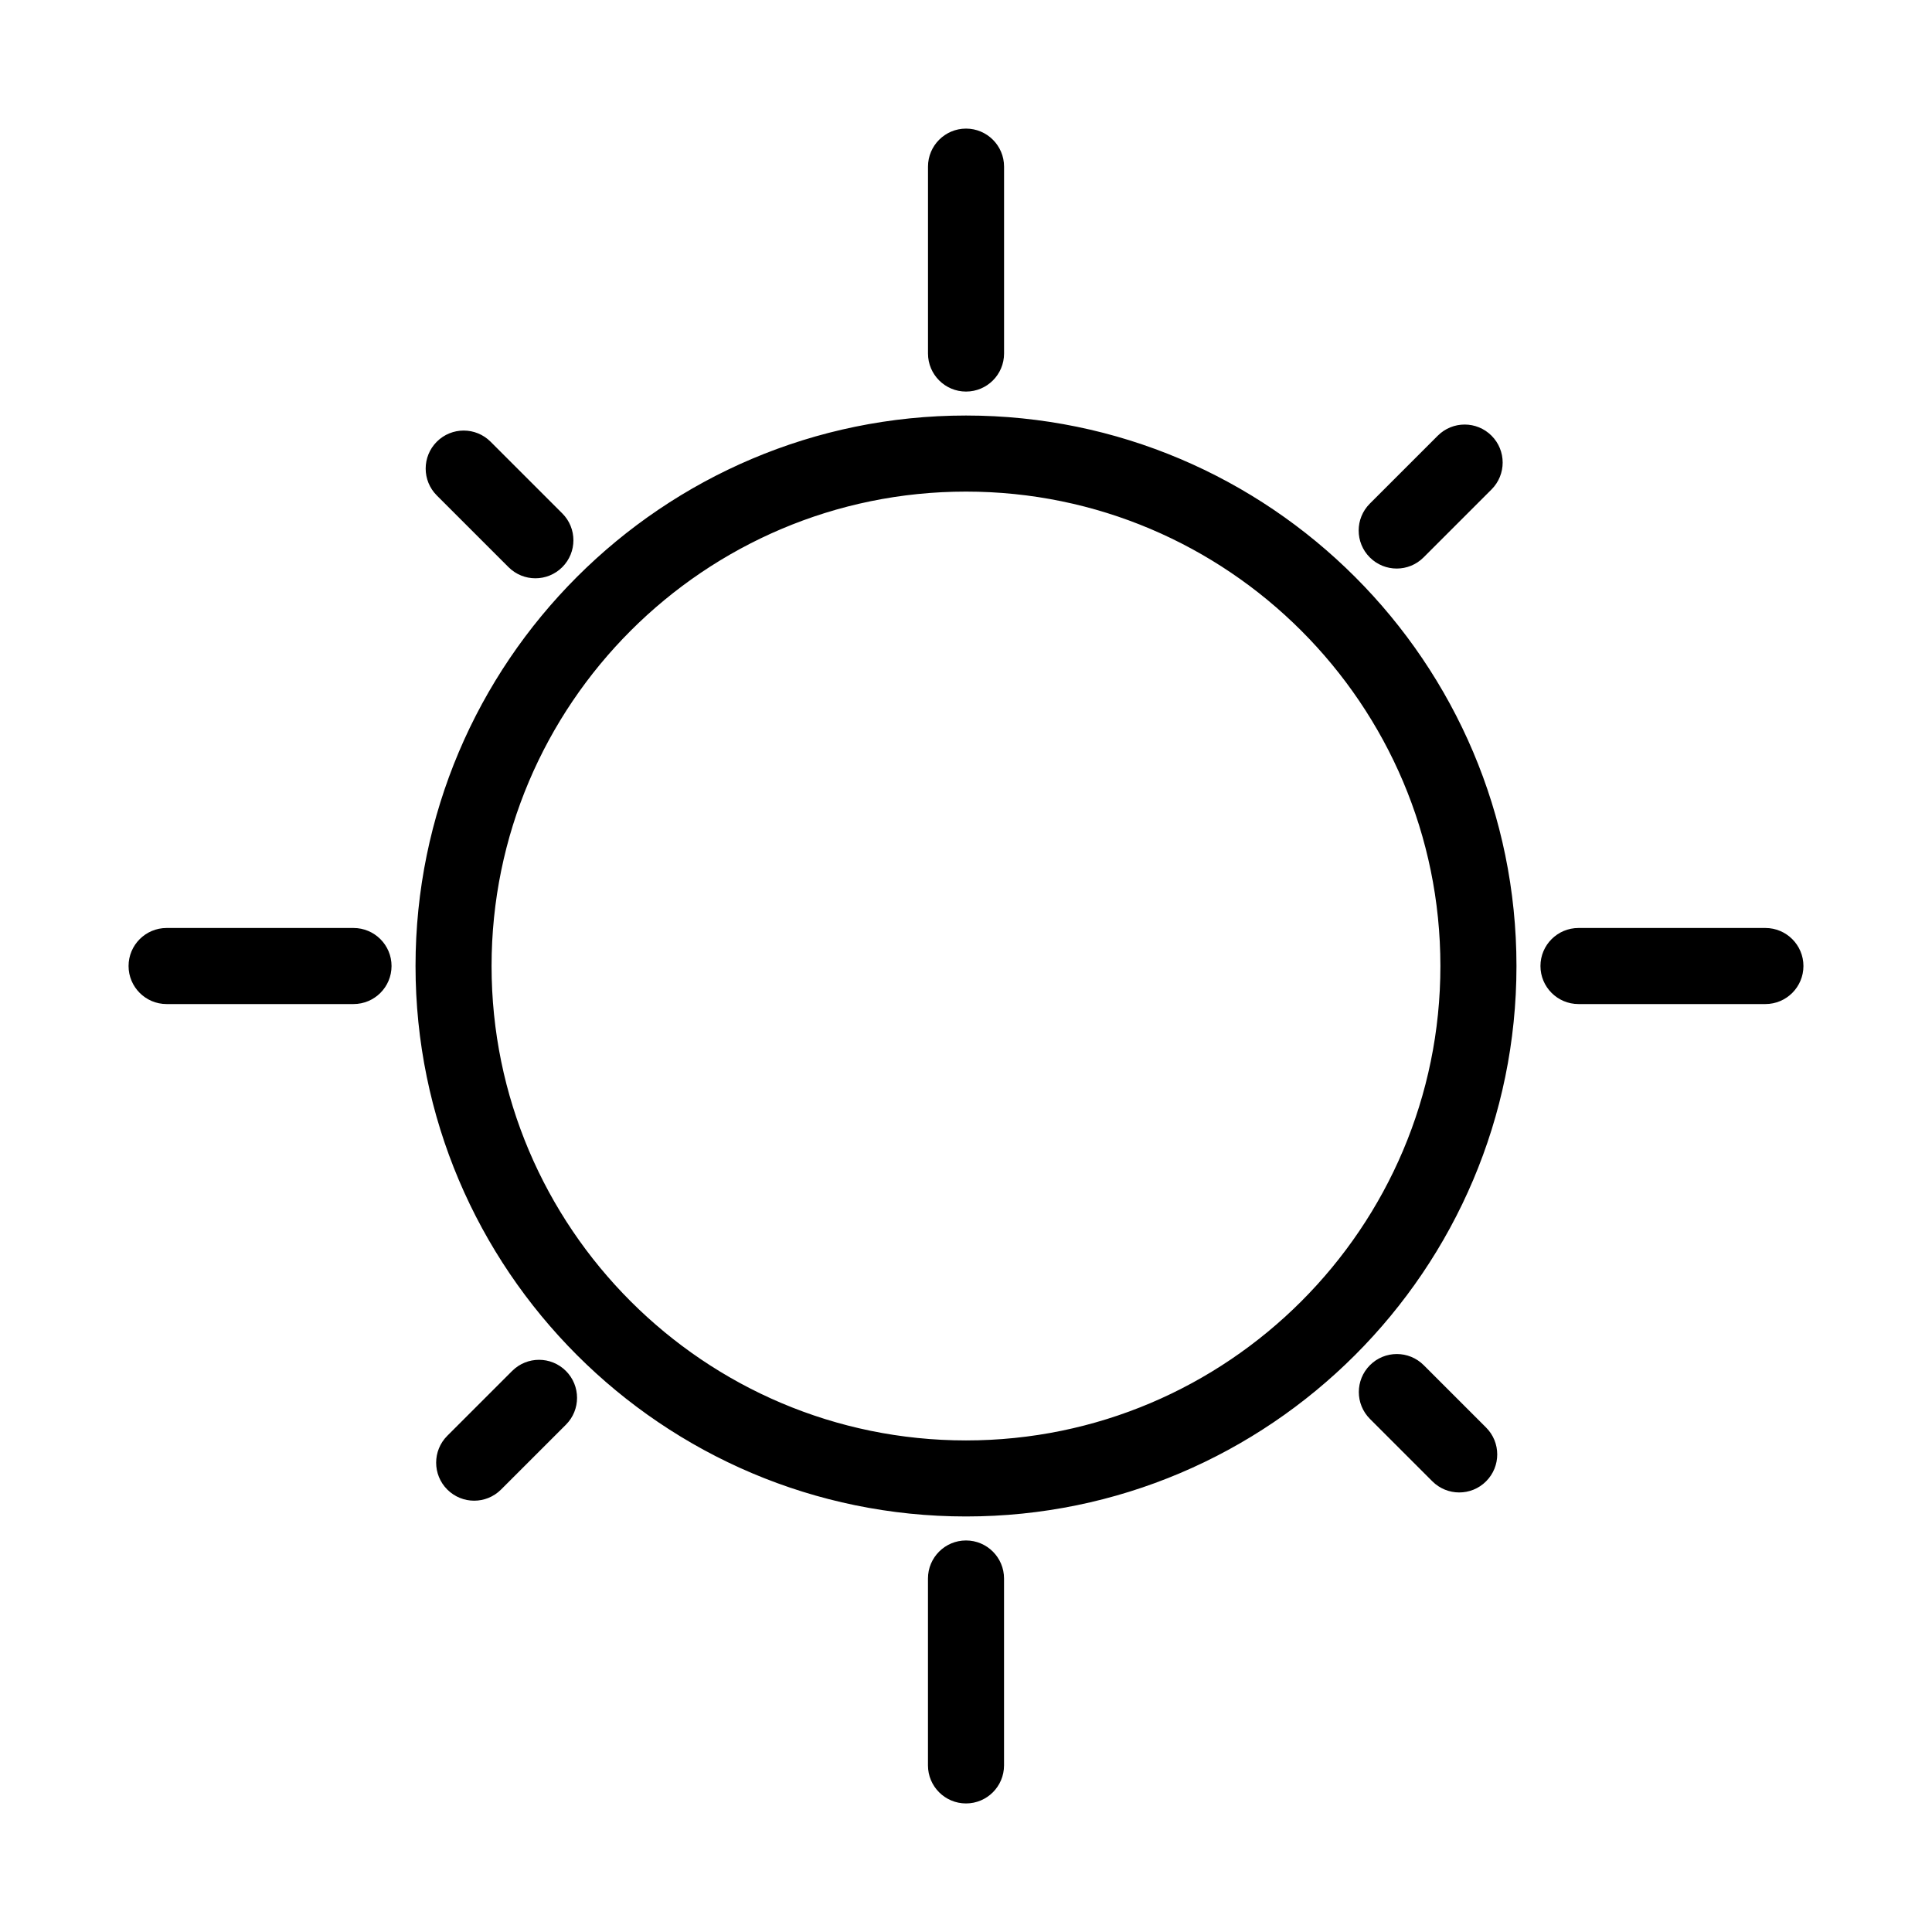 <?xml version="1.0" encoding="UTF-8"?>
<!-- The Best Svg Icon site in the world: iconSvg.co, Visit us! https://iconsvg.co -->
<svg fill="#000000" width="800px" height="800px" version="1.1" viewBox="144 144 512 512" xmlns="http://www.w3.org/2000/svg">
 <path d="m400 621.93c-5.562 0-10.078-4.516-10.078-10.078v-49.535c0-5.562 4.516-10.078 10.078-10.078s10.078 4.516 10.078 10.078v49.535c-0.004 5.566-4.516 10.078-10.078 10.078zm0-76.051c-80.438 0-145.88-65.441-145.88-145.88s65.438-145.88 145.88-145.88c80.438 0 145.88 65.438 145.88 145.88 0 80.438-65.438 145.88-145.88 145.88zm0-271.6c-69.328 0-125.73 56.395-125.73 125.73 0 69.328 56.395 125.72 125.73 125.72 69.328 0 125.72-56.395 125.72-125.72 0-69.332-56.395-125.73-125.72-125.73zm-130.34 267.42c-2.578 0-5.152-0.984-7.125-2.953-3.934-3.934-3.934-10.316 0-14.246l17.191-17.184c3.934-3.934 10.312-3.934 14.246 0 3.934 3.934 3.934 10.316 0 14.246l-17.191 17.184c-1.969 1.969-4.543 2.953-7.121 2.953zm261.05-2.184c-2.578 0-5.152-0.984-7.125-2.953l-16.531-16.531c-3.934-3.934-3.934-10.312 0-14.246 3.934-3.934 10.312-3.934 14.246 0l16.531 16.531c3.934 3.934 3.934 10.312 0 14.246-1.961 1.973-4.539 2.953-7.121 2.953zm81.141-129.43h-49.535c-5.562 0-10.078-4.516-10.078-10.078s4.516-10.078 10.078-10.078h49.535c5.562 0 10.078 4.516 10.078 10.078-0.004 5.566-4.516 10.078-10.078 10.078zm-374.17 0h-49.531c-5.562 0-10.078-4.516-10.078-10.078s4.516-10.078 10.078-10.078h49.535c5.562 0 10.078 4.516 10.078 10.078-0.004 5.566-4.512 10.078-10.082 10.078zm48.207-112.83c-2.578 0-5.152-0.984-7.125-2.953l-19.004-19c-3.934-3.93-3.934-10.312 0-14.246 3.934-3.934 10.312-3.934 14.246 0l19.004 19c3.934 3.93 3.934 10.312 0 14.246-1.969 1.965-4.547 2.953-7.121 2.953zm228.25-2.582c-2.578 0-5.152-0.984-7.125-2.953-3.934-3.934-3.934-10.312 0-14.246l18.012-18.012c3.934-3.934 10.312-3.934 14.246 0 3.934 3.934 3.934 10.312 0 14.246l-18.012 18.012c-1.965 1.969-4.543 2.953-7.121 2.953zm-114.13-46.902c-5.562 0-10.078-4.516-10.078-10.078v-49.531c0-5.562 4.516-10.078 10.078-10.078s10.078 4.516 10.078 10.078v49.535c-0.004 5.566-4.516 10.074-10.078 10.074z"/>
</svg>